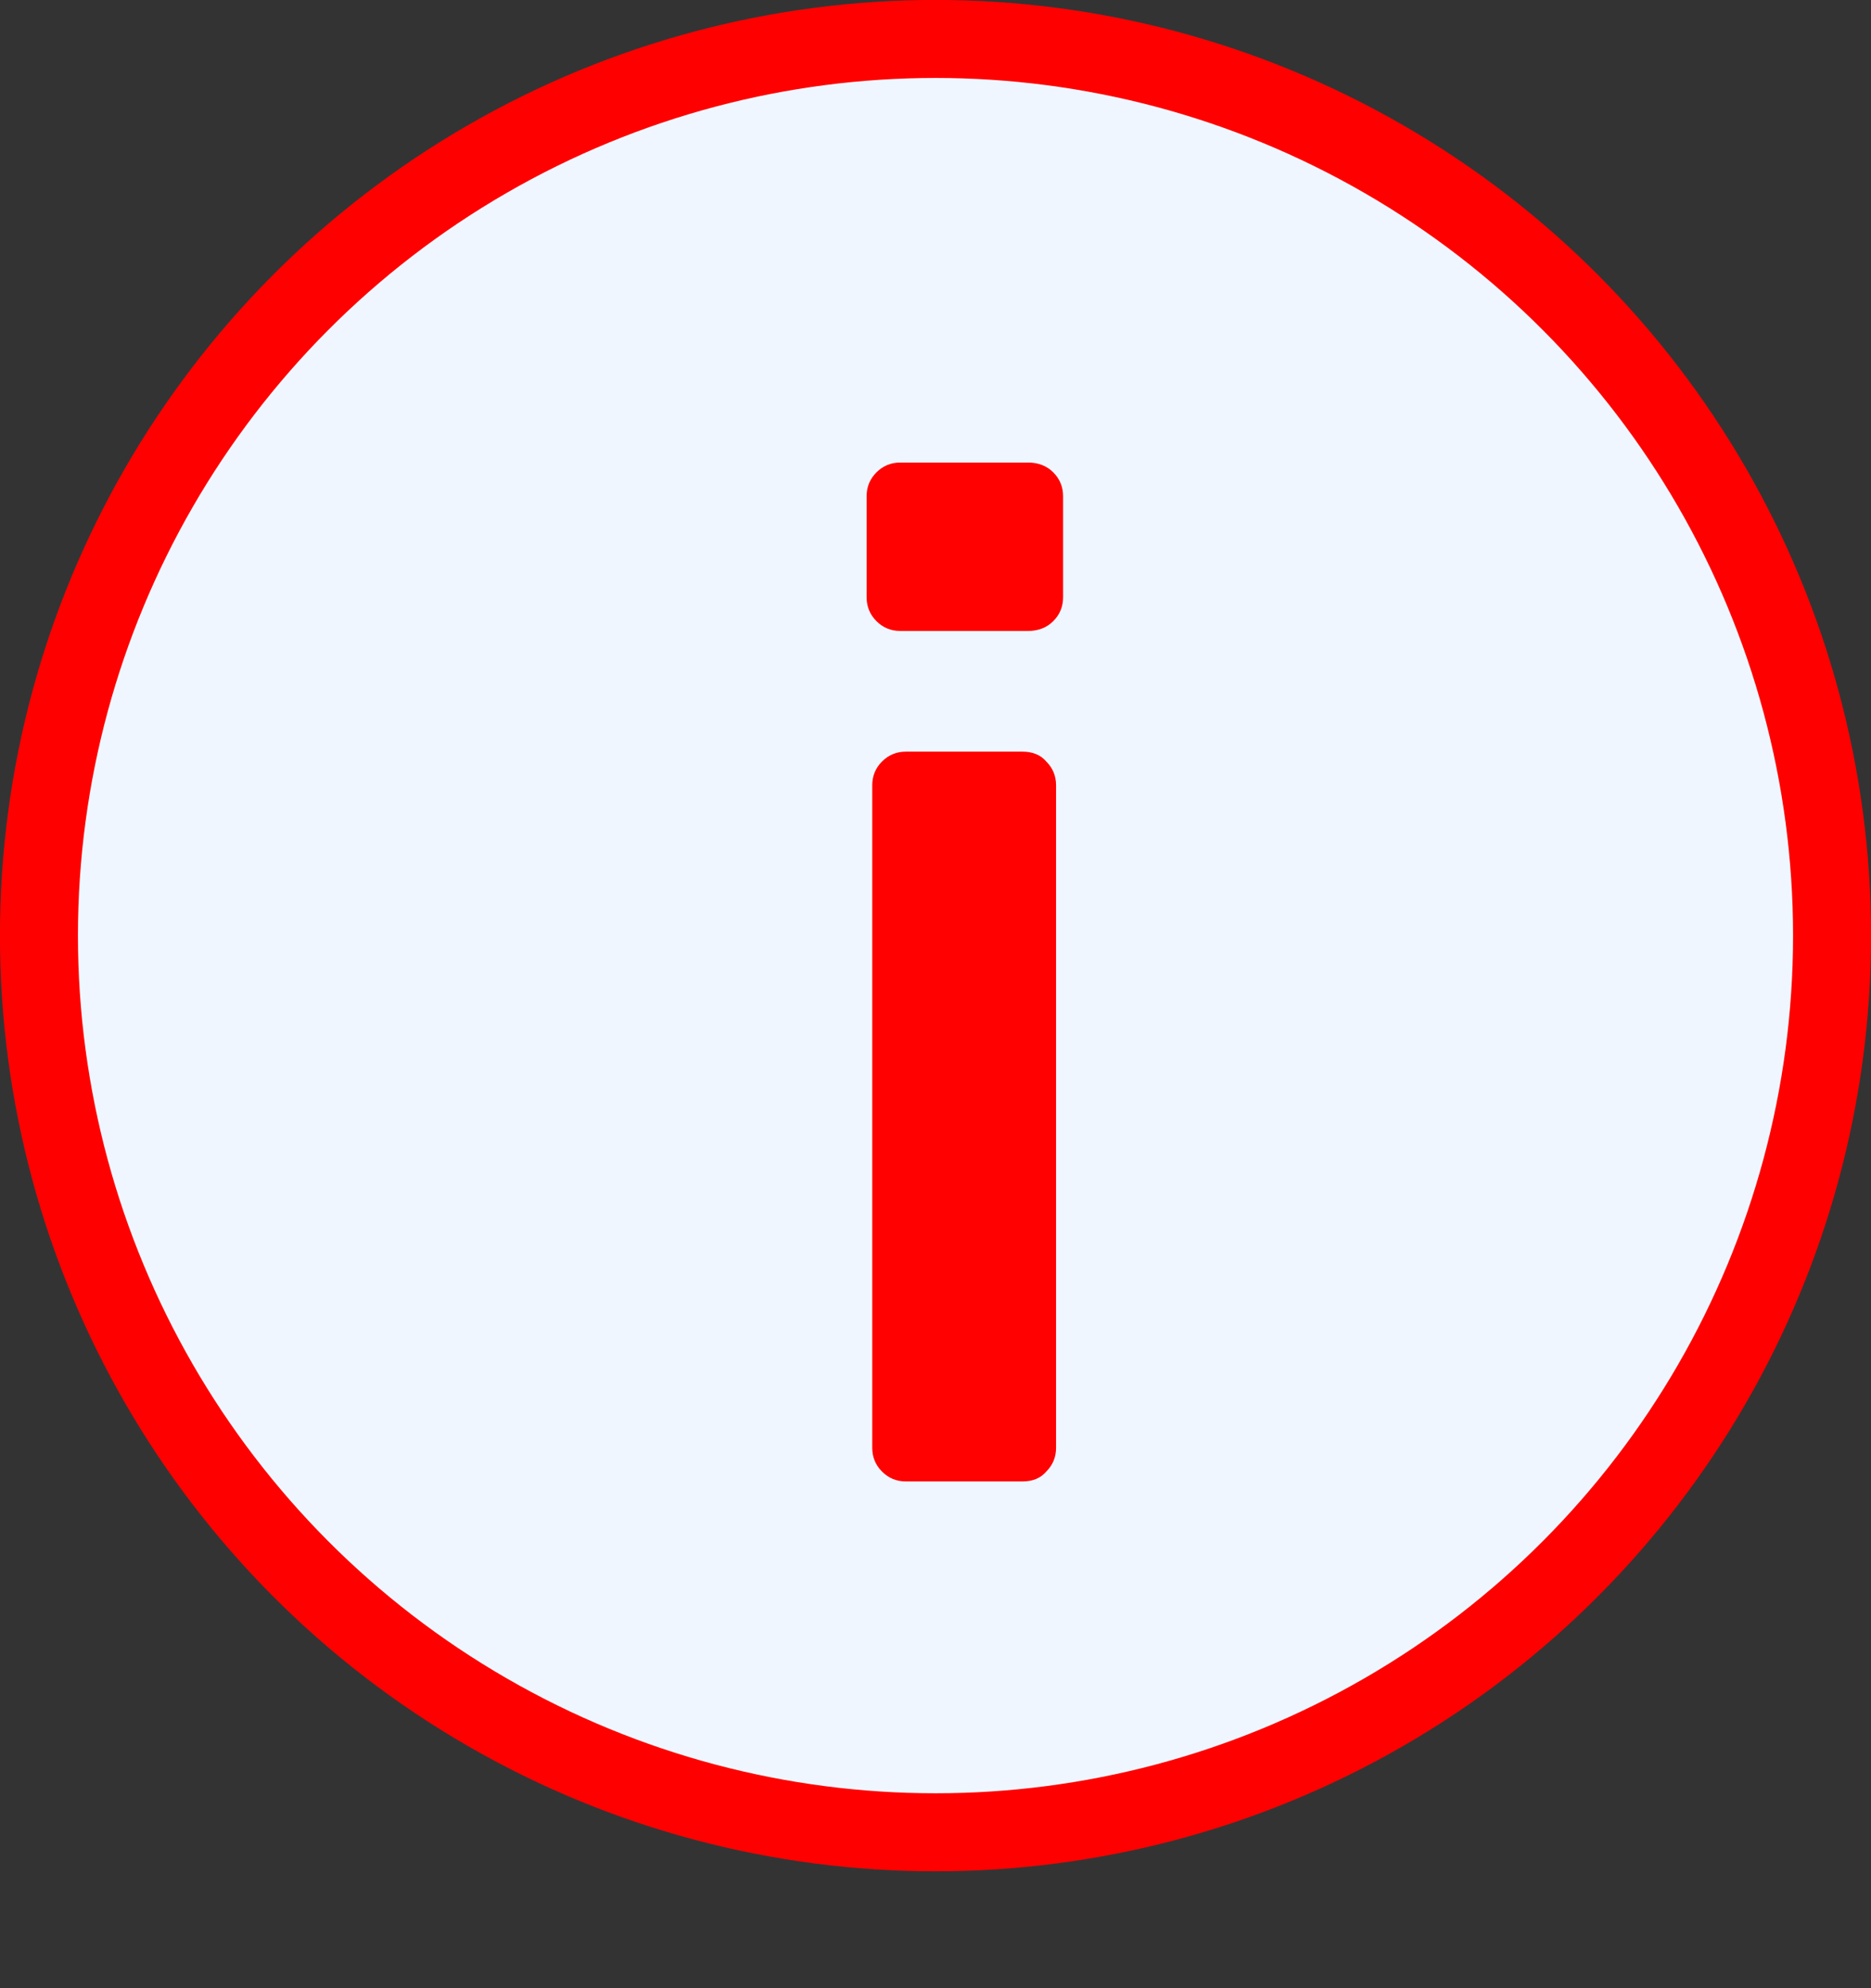 <svg width="16" height="17" viewBox="0 0 16 17" fill="none" xmlns="http://www.w3.org/2000/svg">
<rect x="0" y="0" width="16" height="17" fill="#333333" stroke="none"/>
<circle cx="8" cy="8" r="7.667" fill="#F0F6FF" stroke="#FF0000" stroke-width="0.667"/>
<path d="M7.747 12.667C7.667 12.667 7.599 12.639 7.543 12.583C7.487 12.527 7.459 12.459 7.459 12.379V6.715C7.459 6.635 7.487 6.567 7.543 6.511C7.599 6.455 7.667 6.427 7.747 6.427H8.743C8.831 6.427 8.899 6.455 8.947 6.511C9.003 6.567 9.031 6.635 9.031 6.715V12.379C9.031 12.459 9.003 12.527 8.947 12.583C8.899 12.639 8.831 12.667 8.743 12.667H7.747ZM7.699 5.395C7.619 5.395 7.551 5.367 7.495 5.311C7.439 5.255 7.411 5.187 7.411 5.107V4.243C7.411 4.163 7.439 4.095 7.495 4.039C7.551 3.983 7.619 3.955 7.699 3.955H8.791C8.879 3.955 8.951 3.983 9.007 4.039C9.063 4.095 9.091 4.163 9.091 4.243V5.107C9.091 5.187 9.063 5.255 9.007 5.311C8.951 5.367 8.879 5.395 8.791 5.395H7.699Z" fill="#FF0101"/>
</svg>
